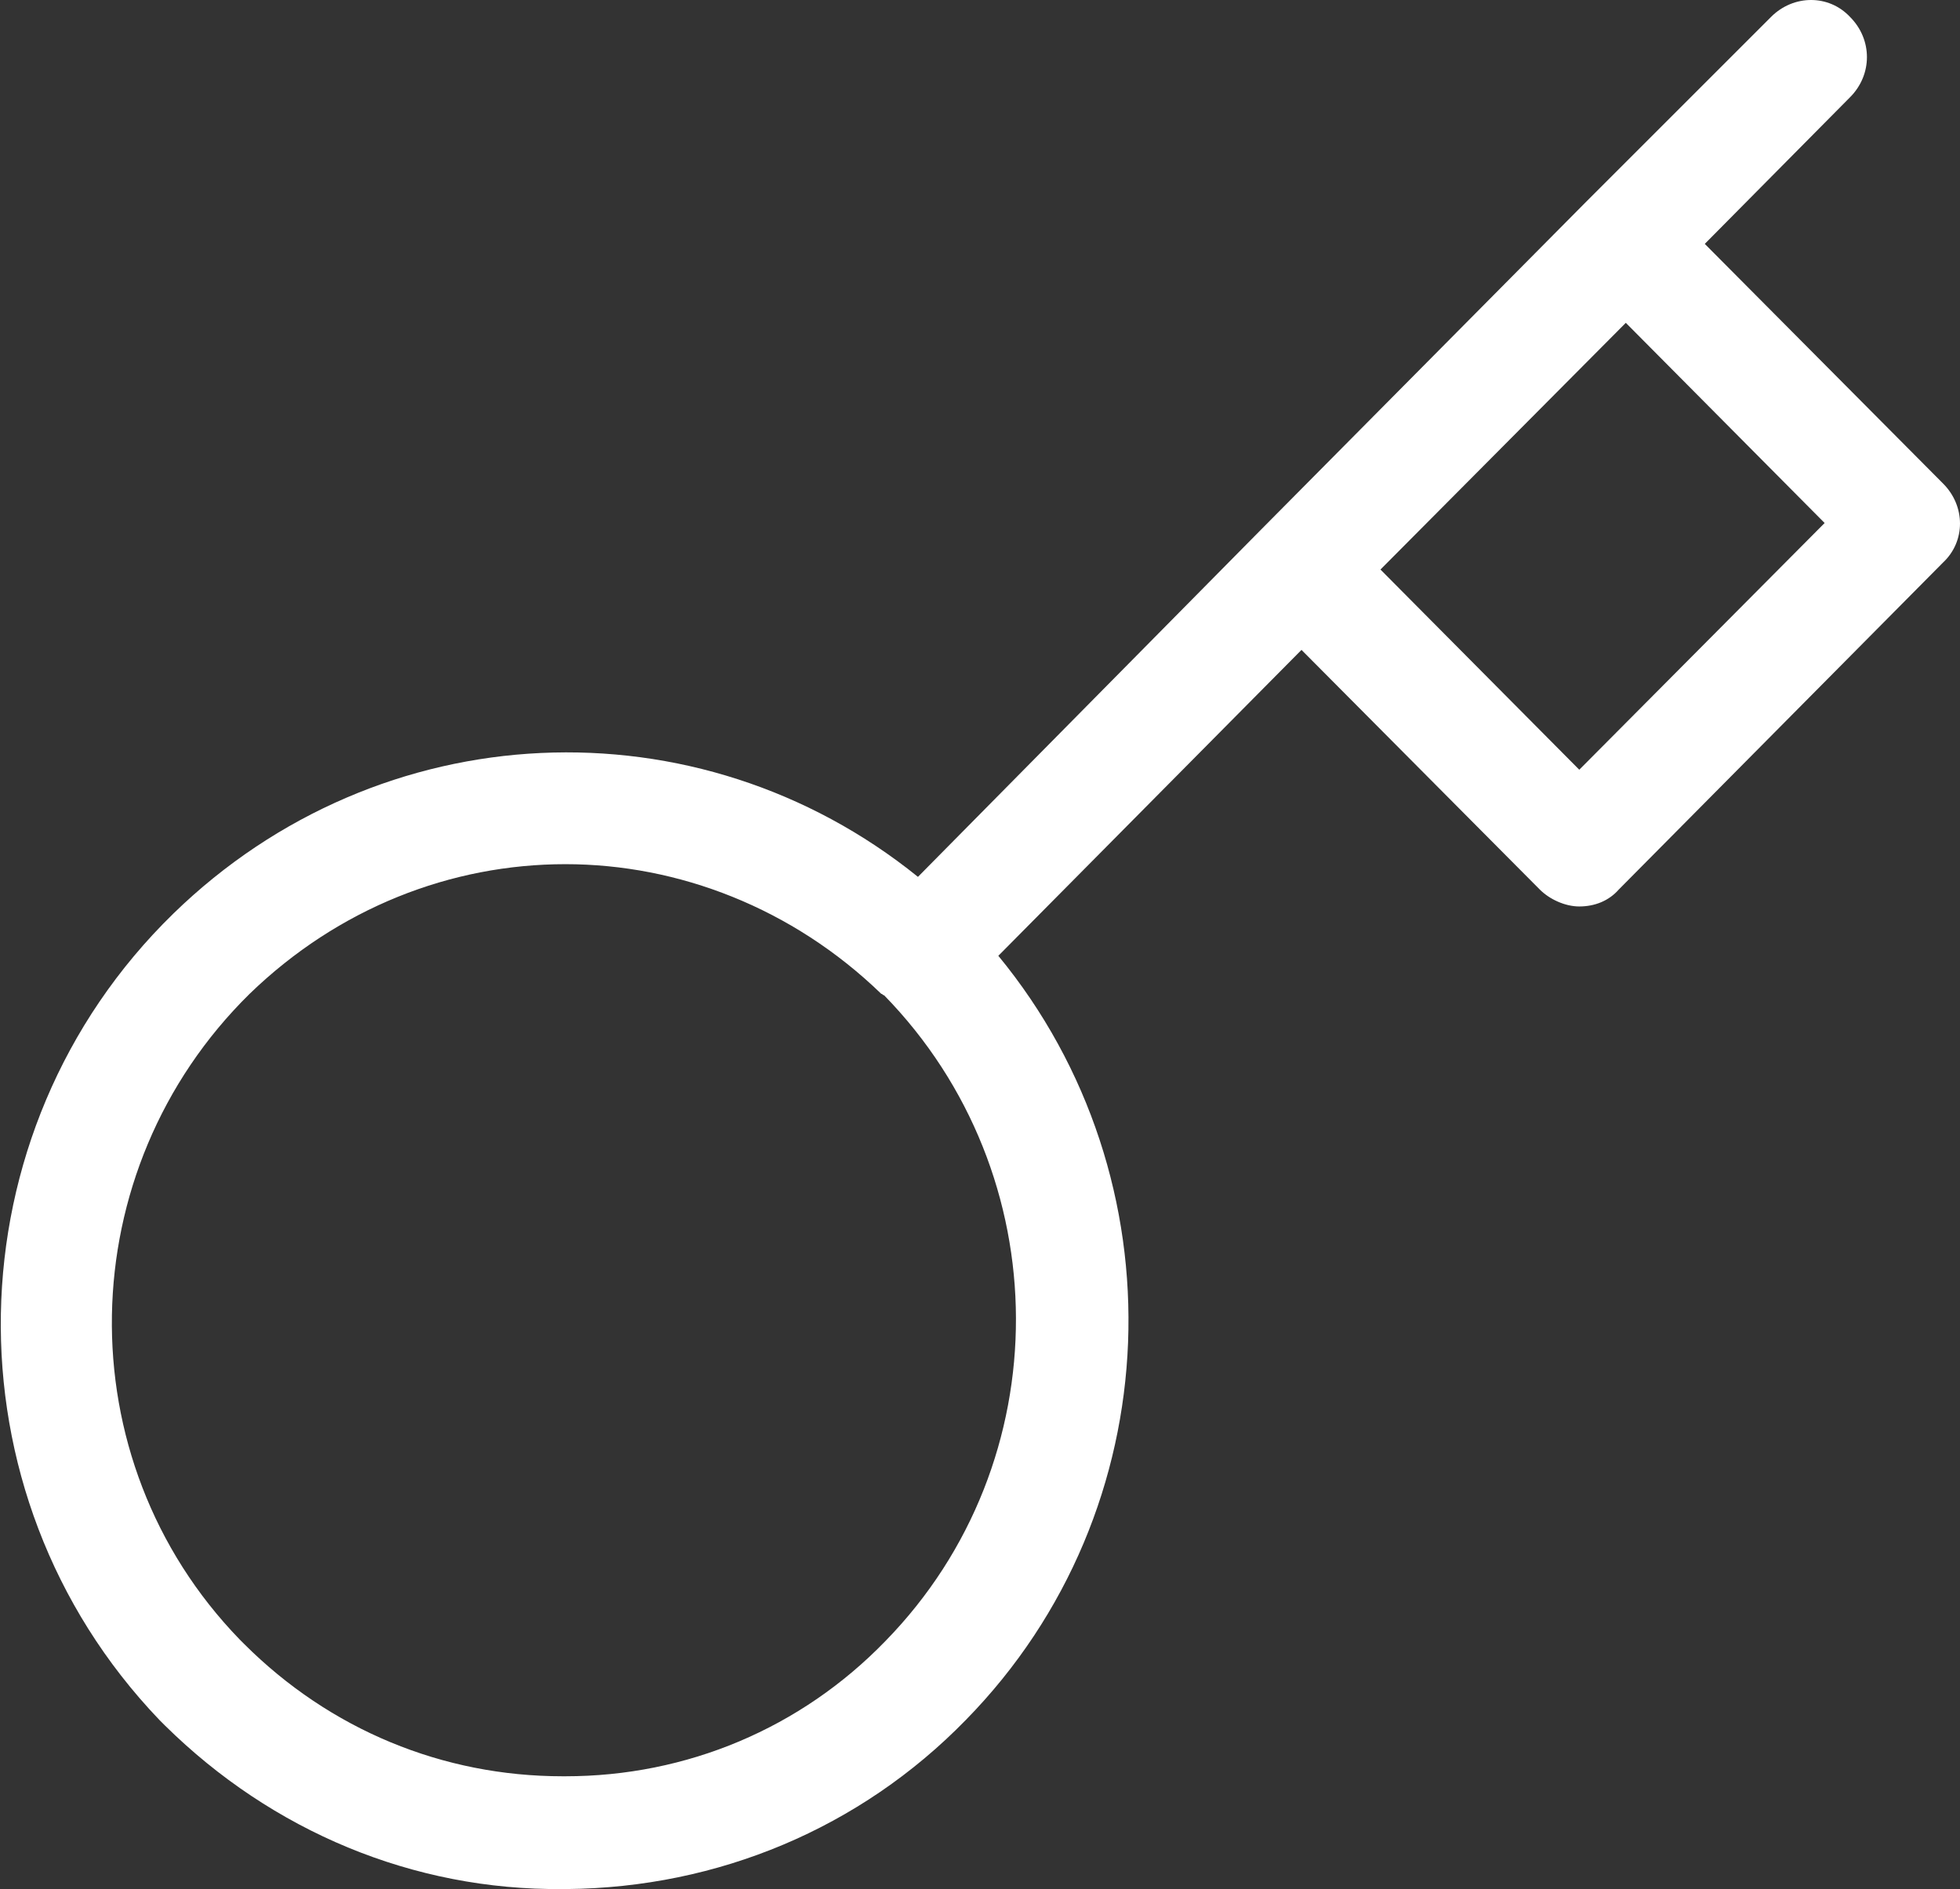 <?xml version="1.0" encoding="utf-8"?>
<!-- Generator: Adobe Illustrator 21.0.0, SVG Export Plug-In . SVG Version: 6.00 Build 0)  -->
<svg version="1.1" id="Calque_1" xmlns="http://www.w3.org/2000/svg" xmlns:xlink="http://www.w3.org/1999/xlink" x="0px" y="0px"
	 viewBox="0 0 139 134" style="enable-background:new 0 0 139 134;" xml:space="preserve">
<rect x="0" y="0" width="139" height="134" fill="#333333" stroke="none"/>
<style type="text/css">
	.st0{fill:#FFFFFF;}
</style>
<g>
	<path class="st0" d="M137.8,34.3l-16.9-17l10.3-10.4c1.6-1.6,1.6-4.1,0-5.7c-1.5-1.6-4-1.6-5.6,0c0,0,0,0,0,0l-13.2,13.2
		c0,0,0,0,0,0l-23,23.2L65.1,62.2c-15.6-12.6-38.1-11.7-52.8,2.6c-15.9,15.5-16.4,41.1-1,57.2l0.4,0.4c7.6,7.5,17.6,11.7,28.2,11.6
		l0.3,0c10.7-0.1,20.8-4.3,28.3-12c14.6-14.9,15.3-38.4,2.3-54.2l21.5-21.7l16.9,17c0.7,0.7,1.8,1.2,2.8,1.2c1.1,0,2.1-0.4,2.8-1.2
		l23-23.2C139.4,38.4,139.4,35.9,137.8,34.3L137.8,34.3z M62.8,116.4c-6,6.2-14.1,9.6-22.7,9.6l-0.2,0c-8.5,0-16.5-3.3-22.6-9.4
		l-0.3-0.3C4.6,103.5,5,83,17.7,70.5c6.3-6.1,14.3-9.2,22.4-9.2c8,0,16.1,3.1,22.4,9.2c0.1,0,0.1,0.1,0.2,0.1
		C75.1,83.3,75.2,103.7,62.8,116.4z M112,54.6L97.9,40.4l17.4-17.5l14.1,14.2L112,54.6z"/>
</g>
</svg>
